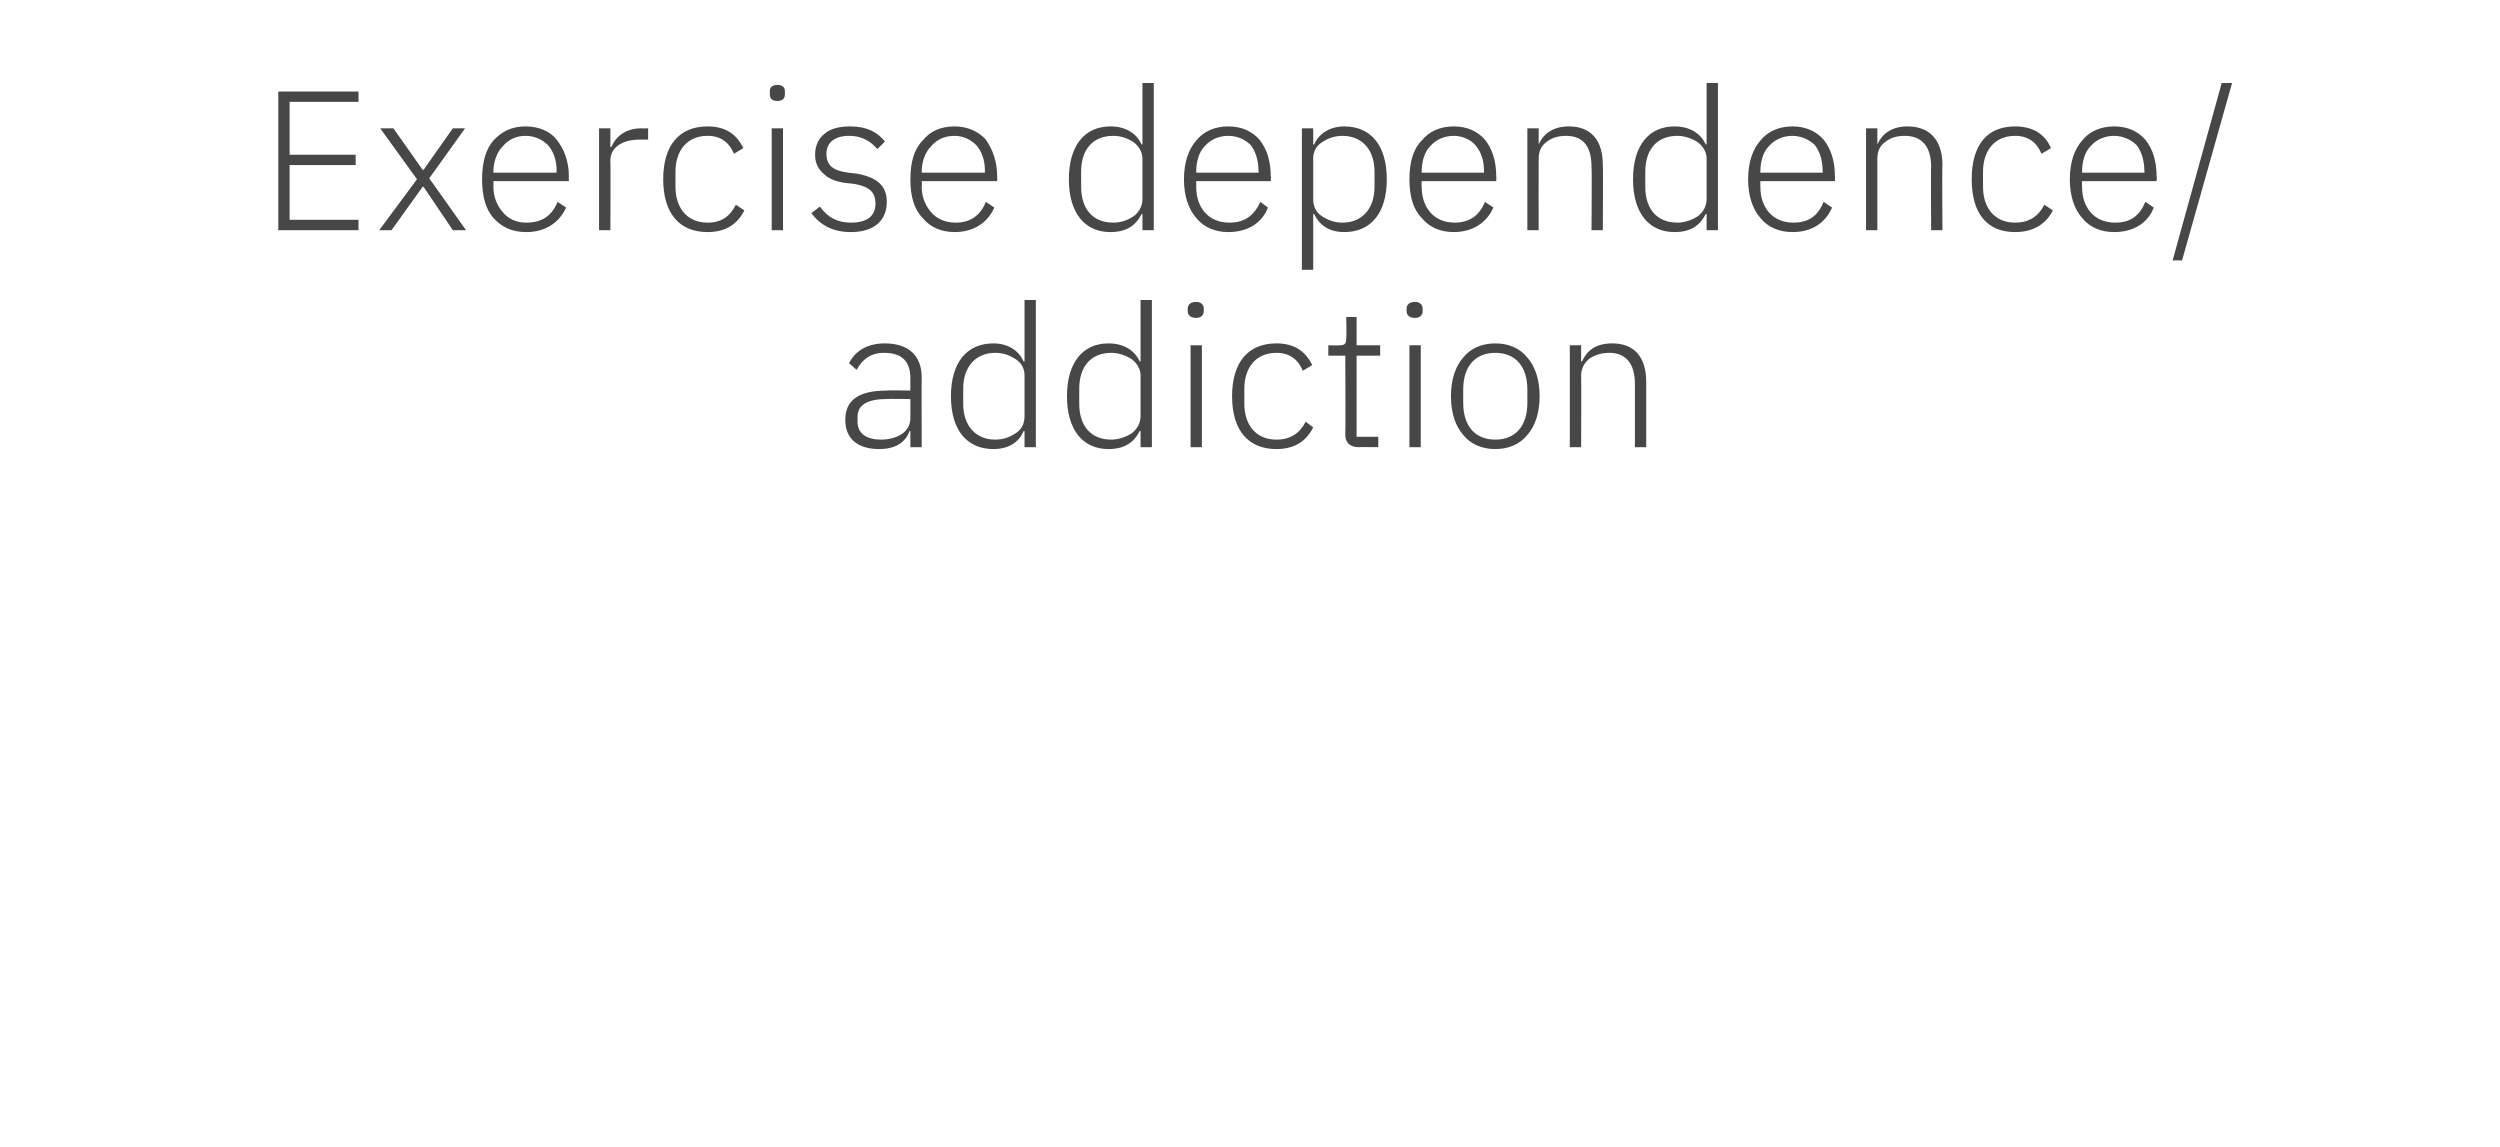 <?xml version="1.0" standalone="no"?><!DOCTYPE svg PUBLIC "-//W3C//DTD SVG 1.1//EN" "http://www.w3.org/Graphics/SVG/1.1/DTD/svg11.dtd"><svg xmlns="http://www.w3.org/2000/svg" version="1.1" width="265px" height="121.6px" viewBox="0 -8 265 121.6" style="top:-8px">  <desc>Exercise dependence/ addiction</desc>  <defs/>  <g id="Polygon186444">    <path d="M 97.7 32 C 97.68 31.97 97.7 39.4 97.7 39.4 L 96.5 39.4 L 96.5 37.7 C 96.5 37.7 96.44 37.68 96.4 37.7 C 96 38.9 94.9 39.6 93.2 39.6 C 90.9 39.6 89.6 38.5 89.6 36.5 C 89.6 34.5 90.9 33.4 94 33.4 C 94.01 33.35 96.5 33.4 96.5 33.4 C 96.5 33.4 96.49 32.09 96.5 32.1 C 96.5 30.3 95.6 29.4 93.7 29.4 C 92.3 29.4 91.4 30.1 90.8 31.2 C 90.8 31.2 90 30.5 90 30.5 C 90.6 29.3 91.8 28.4 93.8 28.4 C 96.3 28.4 97.7 29.7 97.7 32 Z M 96.5 34.3 C 96.5 34.3 93.97 34.26 94 34.3 C 91.8 34.3 90.9 35 90.9 36.2 C 90.9 36.2 90.9 36.7 90.9 36.7 C 90.9 38 91.9 38.6 93.4 38.6 C 94.2 38.6 95 38.4 95.6 38 C 96.2 37.6 96.5 37 96.5 36.3 C 96.49 36.25 96.5 34.3 96.5 34.3 Z M 108.6 39.4 L 109.8 39.4 L 109.8 23.8 L 108.6 23.8 L 108.6 30.3 C 108.6 30.3 108.54 30.35 108.5 30.3 C 108 29.2 106.9 28.4 105.3 28.4 C 102.5 28.4 100.8 30.4 100.8 34 C 100.8 37.6 102.5 39.6 105.3 39.6 C 106.9 39.6 108 38.9 108.5 37.7 C 108.54 37.66 108.6 37.7 108.6 37.7 L 108.6 39.4 Z M 102.1 34.8 C 102.1 34.8 102.1 33.2 102.1 33.2 C 102.1 30.9 103.4 29.4 105.5 29.4 C 106.4 29.4 107.1 29.7 107.7 30.1 C 108.3 30.5 108.6 31.1 108.6 31.8 C 108.6 31.8 108.6 36.1 108.6 36.1 C 108.6 36.9 108.3 37.5 107.7 37.9 C 107.1 38.3 106.4 38.6 105.5 38.6 C 103.4 38.6 102.1 37.1 102.1 34.8 Z M 120.9 39.4 L 122.1 39.4 L 122.1 23.8 L 120.9 23.8 L 120.9 30.3 C 120.9 30.3 120.8 30.35 120.8 30.3 C 120.3 29.2 119.2 28.4 117.5 28.4 C 114.8 28.4 113.1 30.4 113.1 34 C 113.1 37.6 114.8 39.6 117.5 39.6 C 119.2 39.6 120.2 38.9 120.8 37.7 C 120.8 37.66 120.9 37.7 120.9 37.7 L 120.9 39.4 Z M 114.4 34.8 C 114.4 34.8 114.4 33.2 114.4 33.2 C 114.4 30.9 115.6 29.4 117.8 29.4 C 118.6 29.4 119.4 29.7 120 30.1 C 120.5 30.5 120.9 31.1 120.9 31.8 C 120.9 31.8 120.9 36.1 120.9 36.1 C 120.9 36.9 120.5 37.5 120 37.9 C 119.4 38.3 118.6 38.6 117.8 38.6 C 115.6 38.6 114.4 37.1 114.4 34.8 Z M 127.6 25 C 127.6 25 127.6 24.7 127.6 24.7 C 127.6 24.3 127.3 24 126.8 24 C 126.2 24 125.9 24.3 125.9 24.7 C 125.9 24.7 125.9 25 125.9 25 C 125.9 25.4 126.2 25.7 126.8 25.7 C 127.3 25.7 127.6 25.4 127.6 25 Z M 126.2 39.4 L 127.4 39.4 L 127.4 28.6 L 126.2 28.6 L 126.2 39.4 Z M 139.2 37.3 C 139.2 37.3 138.4 36.7 138.4 36.7 C 137.8 37.9 136.8 38.6 135.3 38.6 C 133.1 38.6 131.9 37 131.9 34.8 C 131.9 34.8 131.9 33.2 131.9 33.2 C 131.9 31 133.1 29.4 135.3 29.4 C 136.7 29.4 137.6 30.1 138.1 31.3 C 138.1 31.3 139.1 30.7 139.1 30.7 C 138.4 29.3 137.3 28.4 135.3 28.4 C 132.3 28.4 130.6 30.4 130.6 34 C 130.6 37.6 132.3 39.6 135.3 39.6 C 137.3 39.6 138.5 38.7 139.2 37.3 Z M 146.1 39.4 L 146.1 38.3 L 143.8 38.3 L 143.8 29.7 L 146.3 29.7 L 146.3 28.6 L 143.8 28.6 L 143.8 25.6 L 142.7 25.6 C 142.7 25.6 142.75 27.81 142.7 27.8 C 142.7 28.4 142.6 28.6 142 28.6 C 141.99 28.63 140.8 28.6 140.8 28.6 L 140.8 29.7 L 142.6 29.7 C 142.6 29.7 142.64 38.06 142.6 38.1 C 142.6 38.9 143.1 39.4 144 39.4 C 143.97 39.38 146.1 39.4 146.1 39.4 Z M 150.8 25 C 150.8 25 150.8 24.7 150.8 24.7 C 150.8 24.3 150.5 24 150 24 C 149.4 24 149.1 24.3 149.1 24.7 C 149.1 24.7 149.1 25 149.1 25 C 149.1 25.4 149.4 25.7 150 25.7 C 150.5 25.7 150.8 25.4 150.8 25 Z M 149.4 39.4 L 150.6 39.4 L 150.6 28.6 L 149.4 28.6 L 149.4 39.4 Z M 161.9 38.1 C 162.7 37.2 163.2 35.8 163.2 34 C 163.2 32.2 162.7 30.8 161.9 29.9 C 161.1 28.9 159.9 28.4 158.5 28.4 C 157.1 28.4 155.9 28.9 155.1 29.9 C 154.3 30.8 153.8 32.2 153.8 34 C 153.8 35.8 154.3 37.2 155.1 38.1 C 155.9 39.1 157.1 39.6 158.5 39.6 C 159.9 39.6 161.1 39.1 161.9 38.1 Z M 155.1 34.7 C 155.1 34.7 155.1 33.3 155.1 33.3 C 155.1 30.8 156.4 29.4 158.5 29.4 C 160.6 29.4 161.9 30.8 161.9 33.3 C 161.9 33.3 161.9 34.7 161.9 34.7 C 161.9 37.2 160.6 38.6 158.5 38.6 C 156.4 38.6 155.1 37.2 155.1 34.7 Z M 167.6 39.4 C 167.6 39.4 167.63 31.82 167.6 31.8 C 167.6 31 168 30.4 168.5 30 C 169.1 29.6 169.8 29.4 170.6 29.4 C 172.3 29.4 173.3 30.5 173.3 32.7 C 173.3 32.68 173.3 39.4 173.3 39.4 L 174.5 39.4 C 174.5 39.4 174.5 32.47 174.5 32.5 C 174.5 29.8 173.2 28.4 170.9 28.4 C 169.1 28.4 168.2 29.2 167.7 30.3 C 167.7 30.33 167.6 30.3 167.6 30.3 L 167.6 28.6 L 166.4 28.6 L 166.4 39.4 L 167.6 39.4 Z " stroke="none" fill="#474747"/>  </g>  <g id="Polygon186443">    <path d="M 38 16.4 L 38 15.3 L 30.7 15.3 L 30.7 9.5 L 37.7 9.5 L 37.7 8.4 L 30.7 8.4 L 30.7 2.8 L 38 2.8 L 38 1.7 L 29.5 1.7 L 29.5 16.4 L 38 16.4 Z M 41.5 16.4 L 44.8 11.8 L 44.9 11.8 L 48 16.4 L 49.4 16.4 L 45.5 10.9 L 49.3 5.6 L 48 5.6 L 44.9 10 L 44.8 10 L 41.7 5.6 L 40.3 5.6 L 44.2 11 L 40.2 16.4 L 41.5 16.4 Z M 60 14 C 60 14 59.1 13.4 59.1 13.4 C 58.5 14.9 57.4 15.6 55.8 15.6 C 54.7 15.6 53.9 15.2 53.3 14.5 C 52.7 13.8 52.3 12.9 52.3 11.8 C 52.32 11.76 52.3 11.2 52.3 11.2 L 60.3 11.2 C 60.3 11.2 60.28 10.67 60.3 10.7 C 60.3 9.1 59.8 7.8 59 6.8 C 58.3 5.9 57.1 5.4 55.7 5.4 C 54.3 5.4 53.2 5.9 52.3 6.9 C 51.5 7.8 51.1 9.2 51.1 11 C 51.1 12.8 51.5 14.2 52.3 15.1 C 53.2 16.1 54.3 16.6 55.8 16.6 C 57.8 16.6 59.3 15.6 60 14 Z M 58.1 7.4 C 58.7 8.1 59 9 59 10.1 C 58.98 10.14 59 10.3 59 10.3 L 52.3 10.3 C 52.3 10.3 52.32 10.21 52.3 10.2 C 52.3 9.1 52.7 8.1 53.3 7.5 C 53.9 6.8 54.7 6.4 55.7 6.4 C 56.7 6.4 57.5 6.8 58.1 7.4 Z M 64.7 16.4 C 64.7 16.4 64.74 9.03 64.7 9 C 64.7 7.6 66 6.8 67.8 6.8 C 67.8 6.8 68.7 6.8 68.7 6.8 L 68.7 5.6 C 68.7 5.6 68.03 5.63 68 5.6 C 66.2 5.6 65.2 6.6 64.8 7.6 C 64.82 7.56 64.7 7.6 64.7 7.6 L 64.7 5.6 L 63.5 5.6 L 63.5 16.4 L 64.7 16.4 Z M 78.9 14.3 C 78.9 14.3 78 13.7 78 13.7 C 77.4 14.9 76.5 15.6 75 15.6 C 72.8 15.6 71.6 14 71.6 11.8 C 71.6 11.8 71.6 10.2 71.6 10.2 C 71.6 8 72.8 6.4 75 6.4 C 76.4 6.4 77.3 7.1 77.8 8.3 C 77.8 8.3 78.8 7.7 78.8 7.7 C 78.1 6.3 77 5.4 75 5.4 C 72 5.4 70.3 7.4 70.3 11 C 70.3 14.6 72 16.6 75 16.6 C 77 16.6 78.2 15.7 78.9 14.3 Z M 83.2 2 C 83.2 2 83.2 1.7 83.2 1.7 C 83.2 1.3 83 1 82.4 1 C 81.8 1 81.6 1.3 81.6 1.7 C 81.6 1.7 81.6 2 81.6 2 C 81.6 2.4 81.8 2.7 82.4 2.7 C 83 2.7 83.2 2.4 83.2 2 Z M 81.8 16.4 L 83 16.4 L 83 5.6 L 81.8 5.6 L 81.8 16.4 Z M 94 13.4 C 94 11.7 93 10.8 90.8 10.4 C 90.8 10.4 89.9 10.3 89.9 10.3 C 88.4 10.1 87.6 9.6 87.6 8.3 C 87.6 7.1 88.5 6.4 90 6.4 C 91.5 6.4 92.4 7.1 93 7.8 C 93 7.8 93.8 7 93.8 7 C 93 6 91.9 5.4 90.1 5.4 C 89.1 5.4 88.1 5.6 87.5 6.1 C 86.8 6.6 86.4 7.4 86.4 8.4 C 86.4 9.4 86.8 10 87.4 10.5 C 87.9 11 88.8 11.3 89.7 11.4 C 89.7 11.4 90.6 11.5 90.6 11.5 C 92.2 11.8 92.8 12.4 92.8 13.6 C 92.8 14.9 91.9 15.6 90.2 15.6 C 88.8 15.6 87.8 15.1 86.9 13.9 C 86.9 13.9 86 14.6 86 14.6 C 87 15.9 88.3 16.6 90.2 16.6 C 92.5 16.6 94 15.5 94 13.4 Z M 105.4 14 C 105.4 14 104.5 13.4 104.5 13.4 C 103.9 14.9 102.8 15.6 101.3 15.6 C 100.2 15.6 99.3 15.2 98.7 14.5 C 98.1 13.8 97.7 12.9 97.7 11.8 C 97.75 11.76 97.7 11.2 97.7 11.2 L 105.7 11.2 C 105.7 11.2 105.71 10.67 105.7 10.7 C 105.7 9.1 105.2 7.8 104.5 6.8 C 103.7 5.9 102.5 5.4 101.2 5.4 C 99.7 5.4 98.6 5.9 97.8 6.9 C 96.9 7.8 96.5 9.2 96.5 11 C 96.5 12.8 96.9 14.2 97.8 15.1 C 98.6 16.1 99.8 16.6 101.2 16.6 C 103.2 16.6 104.7 15.6 105.4 14 Z M 103.5 7.4 C 104.1 8.1 104.4 9 104.4 10.1 C 104.4 10.14 104.4 10.3 104.4 10.3 L 97.7 10.3 C 97.7 10.3 97.75 10.21 97.7 10.2 C 97.7 9.1 98.1 8.1 98.7 7.5 C 99.3 6.8 100.1 6.4 101.2 6.4 C 102.1 6.4 102.9 6.8 103.5 7.4 Z M 121.1 16.4 L 122.3 16.4 L 122.3 0.8 L 121.1 0.8 L 121.1 7.3 C 121.1 7.3 121.01 7.35 121 7.3 C 120.5 6.2 119.4 5.4 117.7 5.4 C 115 5.4 113.3 7.4 113.3 11 C 113.3 14.6 115 16.6 117.7 16.6 C 119.4 16.6 120.4 15.9 121 14.7 C 121.01 14.66 121.1 14.7 121.1 14.7 L 121.1 16.4 Z M 114.6 11.8 C 114.6 11.8 114.6 10.2 114.6 10.2 C 114.6 7.9 115.8 6.4 118 6.4 C 118.9 6.4 119.6 6.7 120.2 7.1 C 120.7 7.5 121.1 8.1 121.1 8.8 C 121.1 8.8 121.1 13.1 121.1 13.1 C 121.1 13.9 120.7 14.5 120.2 14.9 C 119.6 15.3 118.9 15.6 118 15.6 C 115.8 15.6 114.6 14.1 114.6 11.8 Z M 134.4 14 C 134.4 14 133.6 13.4 133.6 13.4 C 132.9 14.9 131.9 15.6 130.3 15.6 C 129.2 15.6 128.3 15.2 127.7 14.5 C 127.1 13.8 126.8 12.9 126.8 11.8 C 126.79 11.76 126.8 11.2 126.8 11.2 L 134.7 11.2 C 134.7 11.2 134.75 10.67 134.7 10.7 C 134.7 9.1 134.3 7.8 133.5 6.8 C 132.7 5.9 131.6 5.4 130.2 5.4 C 128.8 5.4 127.6 5.9 126.8 6.9 C 126 7.8 125.5 9.2 125.5 11 C 125.5 12.8 126 14.2 126.8 15.1 C 127.6 16.1 128.8 16.6 130.2 16.6 C 132.3 16.6 133.8 15.6 134.4 14 Z M 132.6 7.4 C 133.1 8.1 133.4 9 133.4 10.1 C 133.45 10.14 133.4 10.3 133.4 10.3 L 126.8 10.3 C 126.8 10.3 126.79 10.21 126.8 10.2 C 126.8 9.1 127.1 8.1 127.7 7.5 C 128.3 6.8 129.2 6.4 130.2 6.4 C 131.2 6.4 132 6.8 132.6 7.4 Z M 138 20.6 L 139.2 20.6 L 139.2 14.7 C 139.2 14.7 139.26 14.66 139.3 14.7 C 139.9 15.9 140.9 16.6 142.5 16.6 C 145.3 16.6 147 14.6 147 11 C 147 7.4 145.3 5.4 142.5 5.4 C 140.9 5.4 139.8 6.2 139.3 7.3 C 139.26 7.35 139.2 7.3 139.2 7.3 L 139.2 5.6 L 138 5.6 L 138 20.6 Z M 140.1 14.9 C 139.5 14.5 139.2 13.9 139.2 13.1 C 139.2 13.1 139.2 8.8 139.2 8.8 C 139.2 8.1 139.5 7.5 140.1 7.1 C 140.7 6.7 141.4 6.4 142.3 6.4 C 144.4 6.4 145.7 7.9 145.7 10.2 C 145.7 10.2 145.7 11.8 145.7 11.8 C 145.7 14.1 144.4 15.6 142.3 15.6 C 141.4 15.6 140.7 15.3 140.1 14.9 Z M 158.3 14 C 158.3 14 157.4 13.4 157.4 13.4 C 156.8 14.9 155.7 15.6 154.2 15.6 C 153.1 15.6 152.2 15.2 151.6 14.5 C 151 13.8 150.7 12.9 150.7 11.8 C 150.67 11.76 150.7 11.2 150.7 11.2 L 158.6 11.2 C 158.6 11.2 158.63 10.67 158.6 10.7 C 158.6 9.1 158.2 7.8 157.4 6.8 C 156.6 5.9 155.5 5.4 154.1 5.4 C 152.7 5.4 151.5 5.9 150.7 6.9 C 149.8 7.8 149.4 9.2 149.4 11 C 149.4 12.8 149.8 14.2 150.7 15.1 C 151.5 16.1 152.7 16.6 154.1 16.6 C 156.1 16.6 157.6 15.6 158.3 14 Z M 156.4 7.4 C 157 8.1 157.3 9 157.3 10.1 C 157.32 10.14 157.3 10.3 157.3 10.3 L 150.7 10.3 C 150.7 10.3 150.67 10.21 150.7 10.2 C 150.7 9.1 151 8.1 151.6 7.5 C 152.2 6.8 153.1 6.4 154.1 6.4 C 155 6.4 155.9 6.8 156.4 7.4 Z M 163.1 16.4 C 163.1 16.4 163.08 8.82 163.1 8.8 C 163.1 8 163.4 7.4 164 7 C 164.5 6.6 165.2 6.4 166 6.4 C 167.8 6.4 168.7 7.5 168.7 9.7 C 168.75 9.68 168.7 16.4 168.7 16.4 L 169.9 16.4 C 169.9 16.4 169.94 9.47 169.9 9.5 C 169.9 6.8 168.6 5.4 166.3 5.4 C 164.6 5.4 163.6 6.2 163.1 7.3 C 163.14 7.33 163.1 7.3 163.1 7.3 L 163.1 5.6 L 161.9 5.6 L 161.9 16.4 L 163.1 16.4 Z M 180.9 16.4 L 182.1 16.4 L 182.1 0.8 L 180.9 0.8 L 180.9 7.3 C 180.9 7.3 180.8 7.35 180.8 7.3 C 180.3 6.2 179.2 5.4 177.5 5.4 C 174.8 5.4 173.1 7.4 173.1 11 C 173.1 14.6 174.8 16.6 177.5 16.6 C 179.2 16.6 180.2 15.9 180.8 14.7 C 180.8 14.66 180.9 14.7 180.9 14.7 L 180.9 16.4 Z M 174.4 11.8 C 174.4 11.8 174.4 10.2 174.4 10.2 C 174.4 7.9 175.6 6.4 177.8 6.4 C 178.6 6.4 179.4 6.7 180 7.1 C 180.5 7.5 180.9 8.1 180.9 8.8 C 180.9 8.8 180.9 13.1 180.9 13.1 C 180.9 13.9 180.5 14.5 180 14.9 C 179.4 15.3 178.6 15.6 177.8 15.6 C 175.6 15.6 174.4 14.1 174.4 11.8 Z M 194.2 14 C 194.2 14 193.3 13.4 193.3 13.4 C 192.7 14.9 191.7 15.6 190.1 15.6 C 189 15.6 188.1 15.2 187.5 14.5 C 186.9 13.8 186.6 12.9 186.6 11.8 C 186.58 11.76 186.6 11.2 186.6 11.2 L 194.5 11.2 C 194.5 11.2 194.53 10.67 194.5 10.7 C 194.5 9.1 194.1 7.8 193.3 6.8 C 192.5 5.9 191.4 5.4 190 5.4 C 188.6 5.4 187.4 5.9 186.6 6.9 C 185.8 7.8 185.3 9.2 185.3 11 C 185.3 12.8 185.8 14.2 186.6 15.1 C 187.4 16.1 188.6 16.6 190 16.6 C 192.1 16.6 193.5 15.6 194.2 14 Z M 192.4 7.4 C 192.9 8.1 193.2 9 193.2 10.1 C 193.23 10.14 193.2 10.3 193.2 10.3 L 186.6 10.3 C 186.6 10.3 186.58 10.21 186.6 10.2 C 186.6 9.1 186.9 8.1 187.5 7.5 C 188.1 6.8 189 6.4 190 6.4 C 190.9 6.4 191.8 6.8 192.4 7.4 Z M 199 16.4 C 199 16.4 198.99 8.82 199 8.8 C 199 8 199.3 7.4 199.9 7 C 200.4 6.6 201.1 6.4 201.9 6.4 C 203.7 6.4 204.7 7.5 204.7 9.7 C 204.66 9.68 204.7 16.4 204.7 16.4 L 205.9 16.4 C 205.9 16.4 205.85 9.47 205.9 9.5 C 205.9 6.8 204.5 5.4 202.2 5.4 C 200.5 5.4 199.5 6.2 199 7.3 C 199.05 7.33 199 7.3 199 7.3 L 199 5.6 L 197.8 5.6 L 197.8 16.4 L 199 16.4 Z M 217.6 14.3 C 217.6 14.3 216.7 13.7 216.7 13.7 C 216.1 14.9 215.1 15.6 213.6 15.6 C 211.4 15.6 210.2 14 210.2 11.8 C 210.2 11.8 210.2 10.2 210.2 10.2 C 210.2 8 211.4 6.4 213.6 6.4 C 215 6.4 215.9 7.1 216.4 8.3 C 216.4 8.3 217.4 7.7 217.4 7.7 C 216.8 6.3 215.6 5.4 213.6 5.4 C 210.6 5.4 209 7.4 209 11 C 209 14.6 210.6 16.6 213.6 16.6 C 215.6 16.6 216.9 15.7 217.6 14.3 Z M 228.3 14 C 228.3 14 227.4 13.4 227.4 13.4 C 226.8 14.9 225.8 15.6 224.2 15.6 C 223.1 15.6 222.2 15.2 221.6 14.5 C 221 13.8 220.7 12.9 220.7 11.8 C 220.68 11.76 220.7 11.2 220.7 11.2 L 228.6 11.2 C 228.6 11.2 228.64 10.67 228.6 10.7 C 228.6 9.1 228.2 7.8 227.4 6.8 C 226.6 5.9 225.5 5.4 224.1 5.4 C 222.7 5.4 221.5 5.9 220.7 6.9 C 219.9 7.8 219.4 9.2 219.4 11 C 219.4 12.8 219.9 14.2 220.7 15.1 C 221.5 16.1 222.7 16.6 224.1 16.6 C 226.2 16.6 227.7 15.6 228.3 14 Z M 226.5 7.4 C 227 8.1 227.3 9 227.3 10.1 C 227.34 10.14 227.3 10.3 227.3 10.3 L 220.7 10.3 C 220.7 10.3 220.68 10.21 220.7 10.2 C 220.7 9.1 221 8.1 221.6 7.5 C 222.2 6.8 223.1 6.4 224.1 6.4 C 225 6.4 225.9 6.8 226.5 7.4 Z M 231.3 19.6 L 236.6 0.8 L 235.5 0.8 L 230.3 19.6 L 231.3 19.6 Z " stroke="none" fill="#474747"/>  </g></svg>
